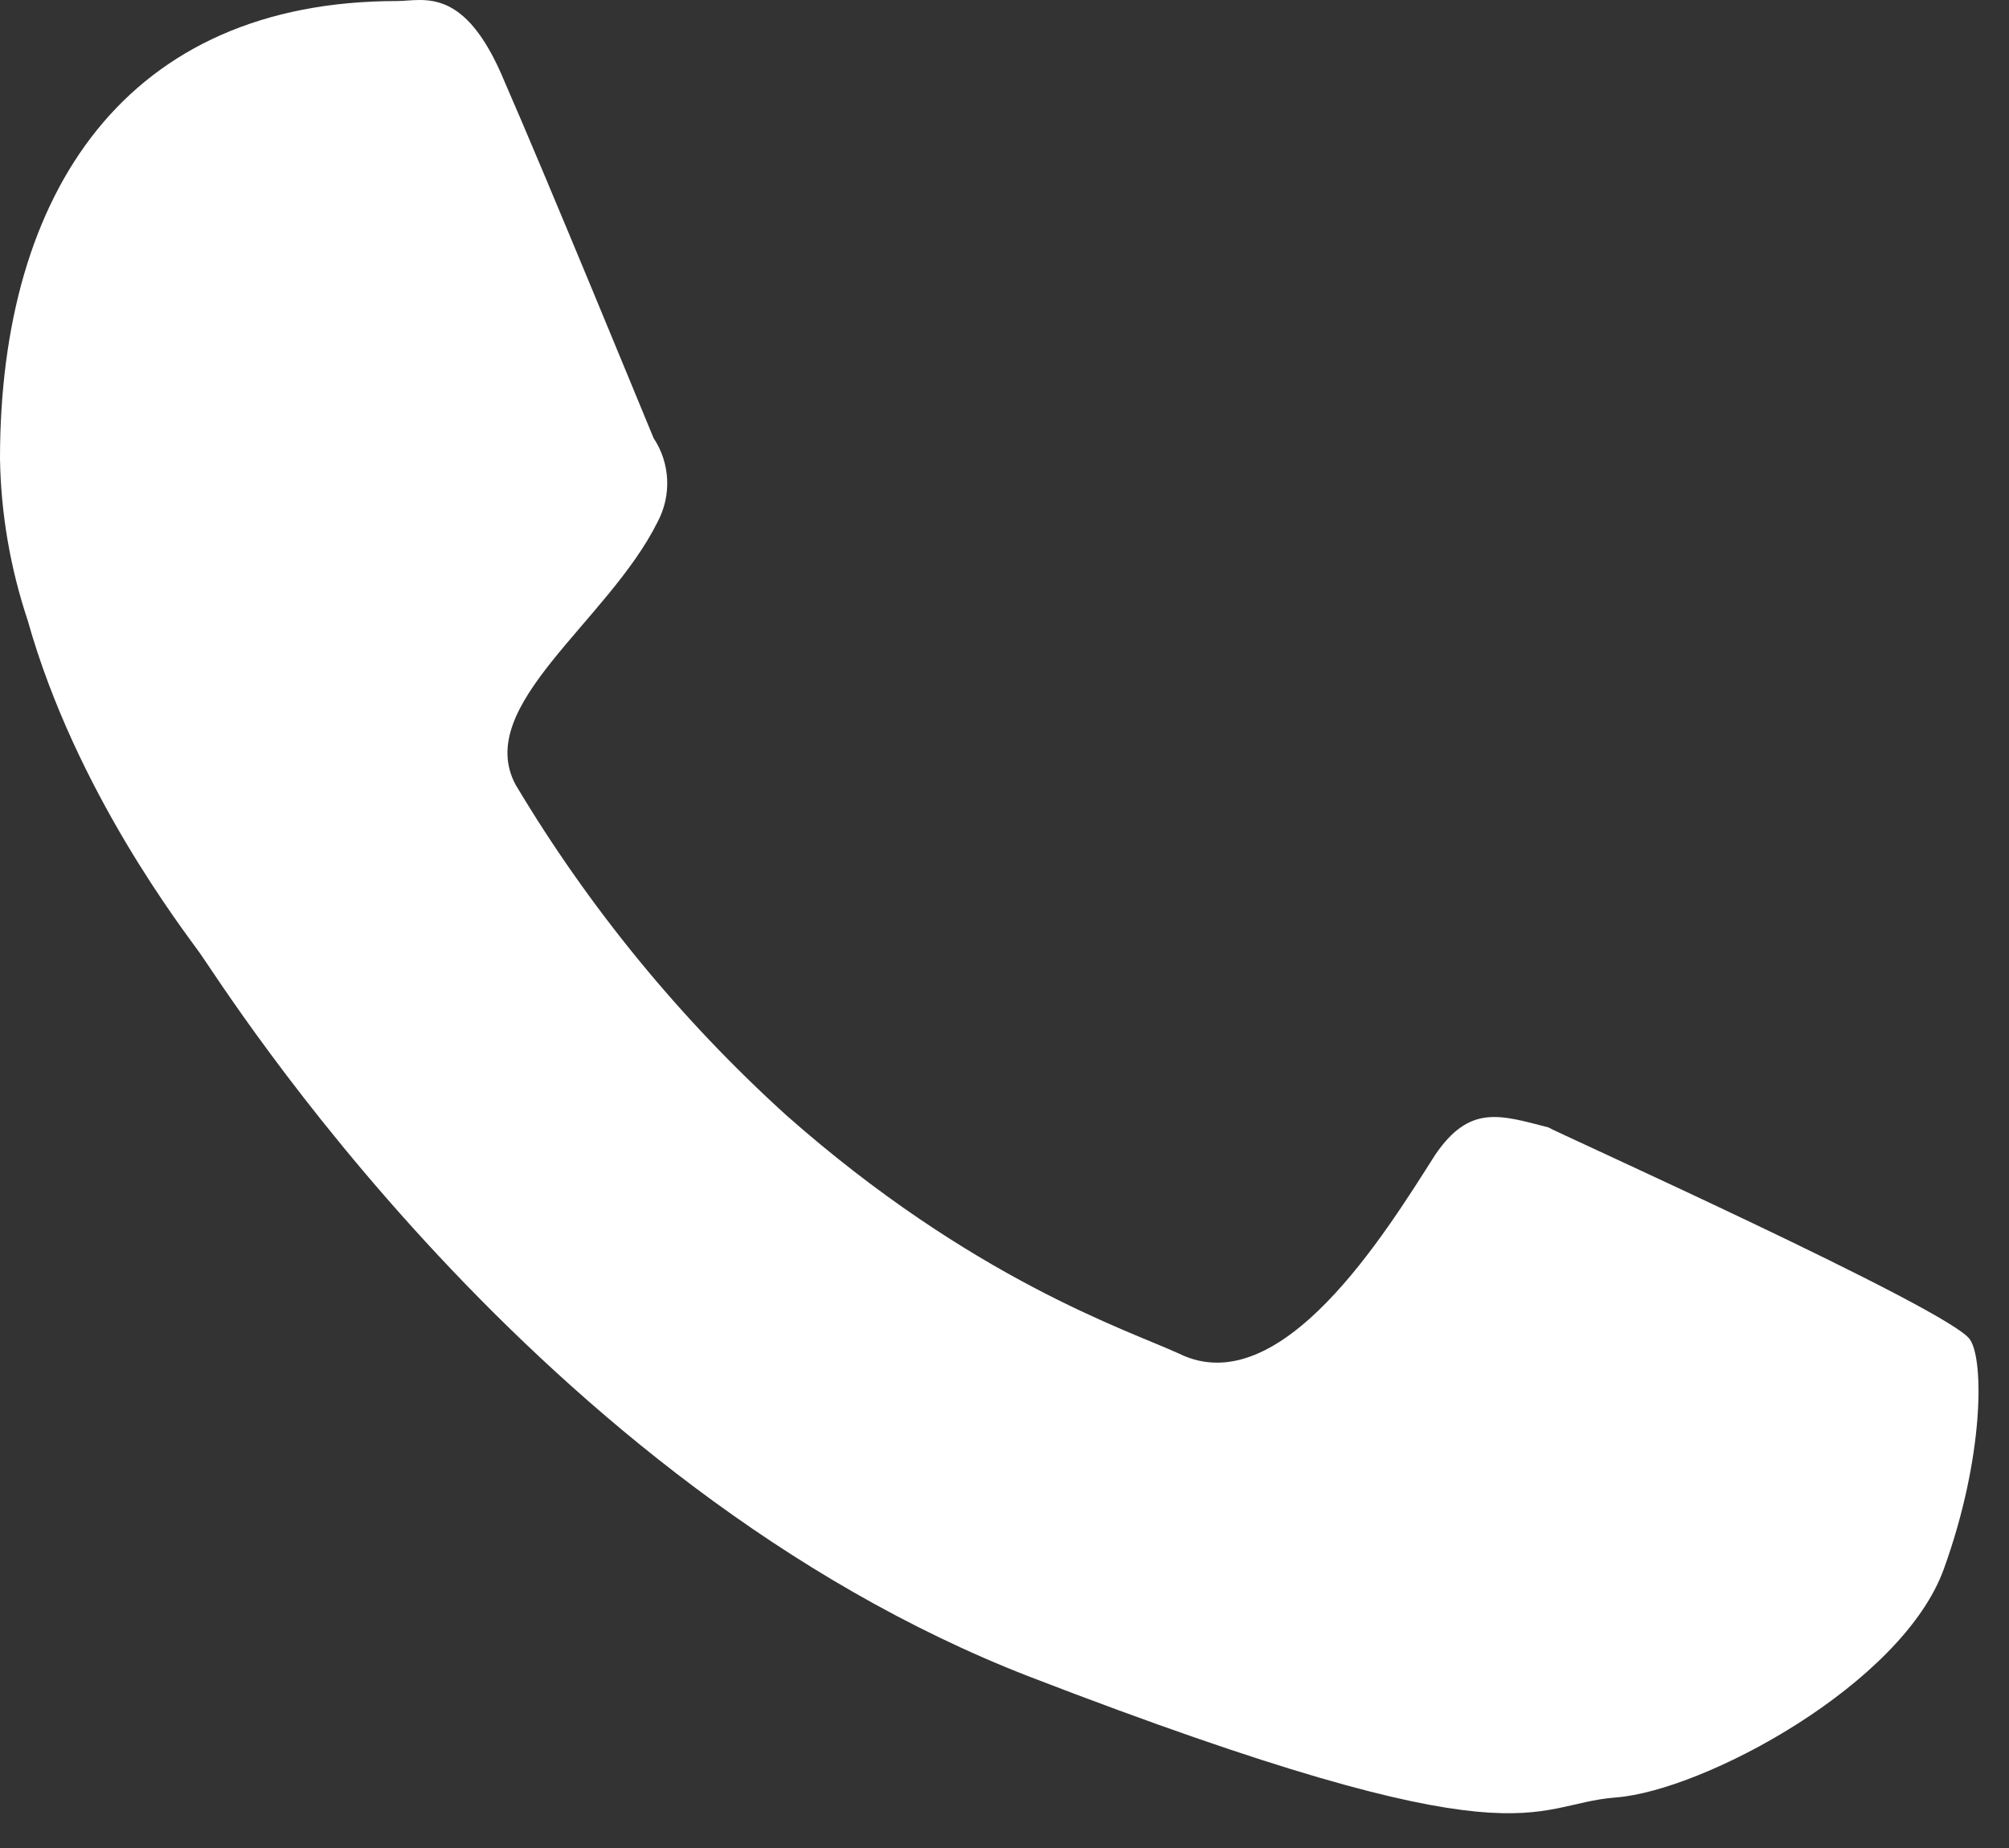 <svg width="25" height="23" viewBox="0 0 25 23" fill="none" xmlns="http://www.w3.org/2000/svg">
<rect x="0" y="0" width="25" height="23" fill="#333333" stroke="none"/>
<g id="Group 398">
<g id="Group 385">
<path id="Vector" fill-rule="evenodd" clip-rule="evenodd" d="M19.267 14.031C18.666 13.877 18.29 13.742 17.86 14.372C17.242 15.344 15.939 17.473 14.67 16.846C14.034 16.555 12.096 15.924 9.781 13.877C8.462 12.68 7.328 11.295 6.417 9.768C5.886 8.782 7.566 7.739 8.184 6.494C8.27 6.332 8.311 6.149 8.302 5.966C8.293 5.783 8.235 5.605 8.133 5.452C8.013 5.163 6.795 2.196 6.28 1.019C5.782 -0.191 5.268 0.013 4.941 0.013C1.578 0.013 0 2.384 0 5.709C0.011 6.393 0.128 7.072 0.345 7.722C0.944 9.853 2.283 11.575 2.49 11.866C2.781 12.274 6.659 18.482 12.817 20.87C19.009 23.257 19.009 22.455 20.108 22.371C21.206 22.286 23.676 20.961 24.191 19.522C24.689 18.141 24.689 16.93 24.516 16.675C24.31 16.317 19.267 14.049 19.267 14.031Z" fill="white"/>
</g>
</g>
</svg>
